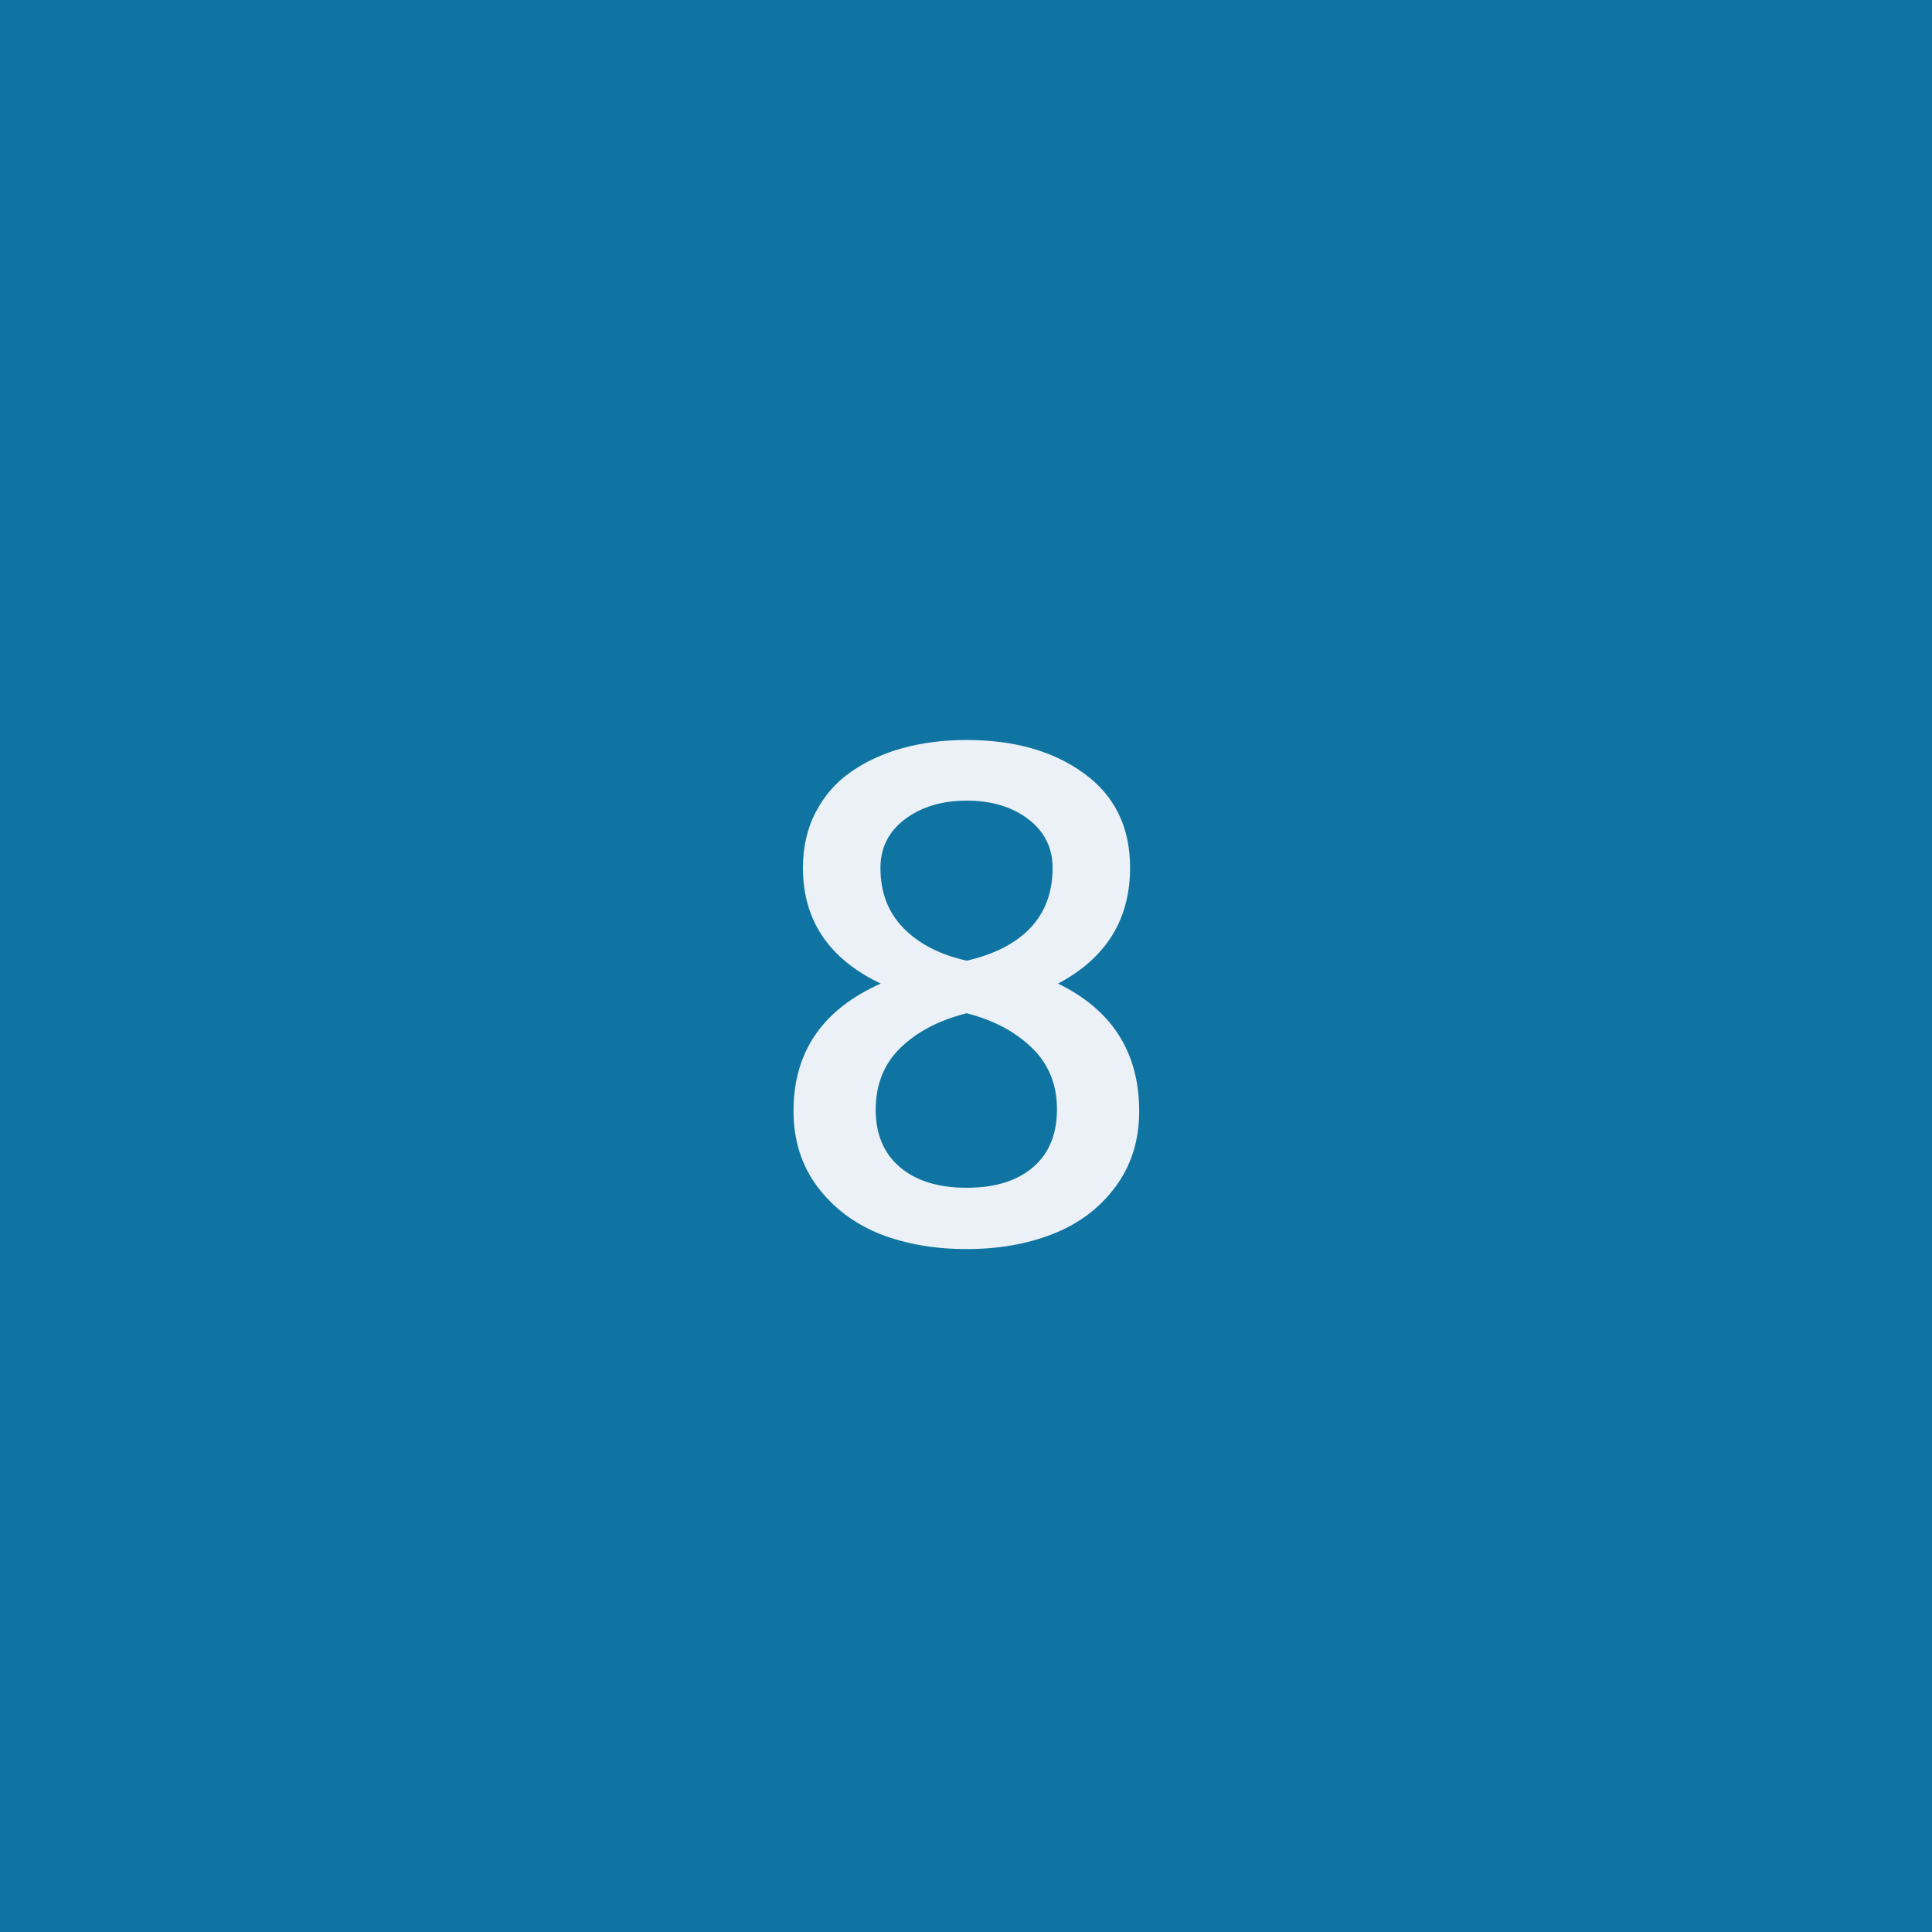 <svg width="56" height="56" viewBox="0 0 56 56" fill="none" xmlns="http://www.w3.org/2000/svg">
<rect width="56" height="56" fill="#0F74A2"/>
<path d="M28.02 36.205C27.088 36.205 26.249 36.059 25.5 35.766C24.758 35.466 24.156 35.01 23.693 34.398C23.231 33.78 23 33.047 23 32.201C23 30.489 23.843 29.259 25.529 28.51C24.025 27.794 23.273 26.674 23.273 25.15C23.273 24.551 23.397 24.014 23.645 23.539C23.892 23.064 24.23 22.676 24.66 22.377C25.096 22.071 25.598 21.84 26.164 21.684C26.737 21.527 27.355 21.449 28.02 21.449C29.4 21.449 30.533 21.771 31.418 22.416C32.31 23.061 32.756 23.972 32.756 25.15C32.756 26.654 32.059 27.774 30.666 28.51C32.235 29.271 33.02 30.505 33.02 32.211C33.02 33.057 32.788 33.79 32.326 34.408C31.87 35.02 31.268 35.473 30.52 35.766C29.777 36.059 28.944 36.205 28.02 36.205ZM26.086 33.832C26.555 34.229 27.199 34.428 28.02 34.428C28.84 34.428 29.481 34.229 29.943 33.832C30.406 33.435 30.637 32.875 30.637 32.152C30.637 31.436 30.396 30.844 29.914 30.375C29.432 29.906 28.801 29.571 28.02 29.369C27.219 29.571 26.578 29.906 26.096 30.375C25.62 30.844 25.383 31.439 25.383 32.162C25.383 32.878 25.617 33.435 26.086 33.832ZM28.02 27.846C28.82 27.663 29.436 27.348 29.865 26.898C30.295 26.443 30.51 25.863 30.51 25.16C30.51 24.574 30.275 24.102 29.807 23.744C29.338 23.386 28.742 23.207 28.02 23.207C27.303 23.207 26.708 23.386 26.232 23.744C25.757 24.102 25.52 24.574 25.52 25.16C25.52 25.863 25.741 26.443 26.184 26.898C26.626 27.354 27.238 27.67 28.02 27.846Z" fill="#EBF1F6"/>
</svg>
